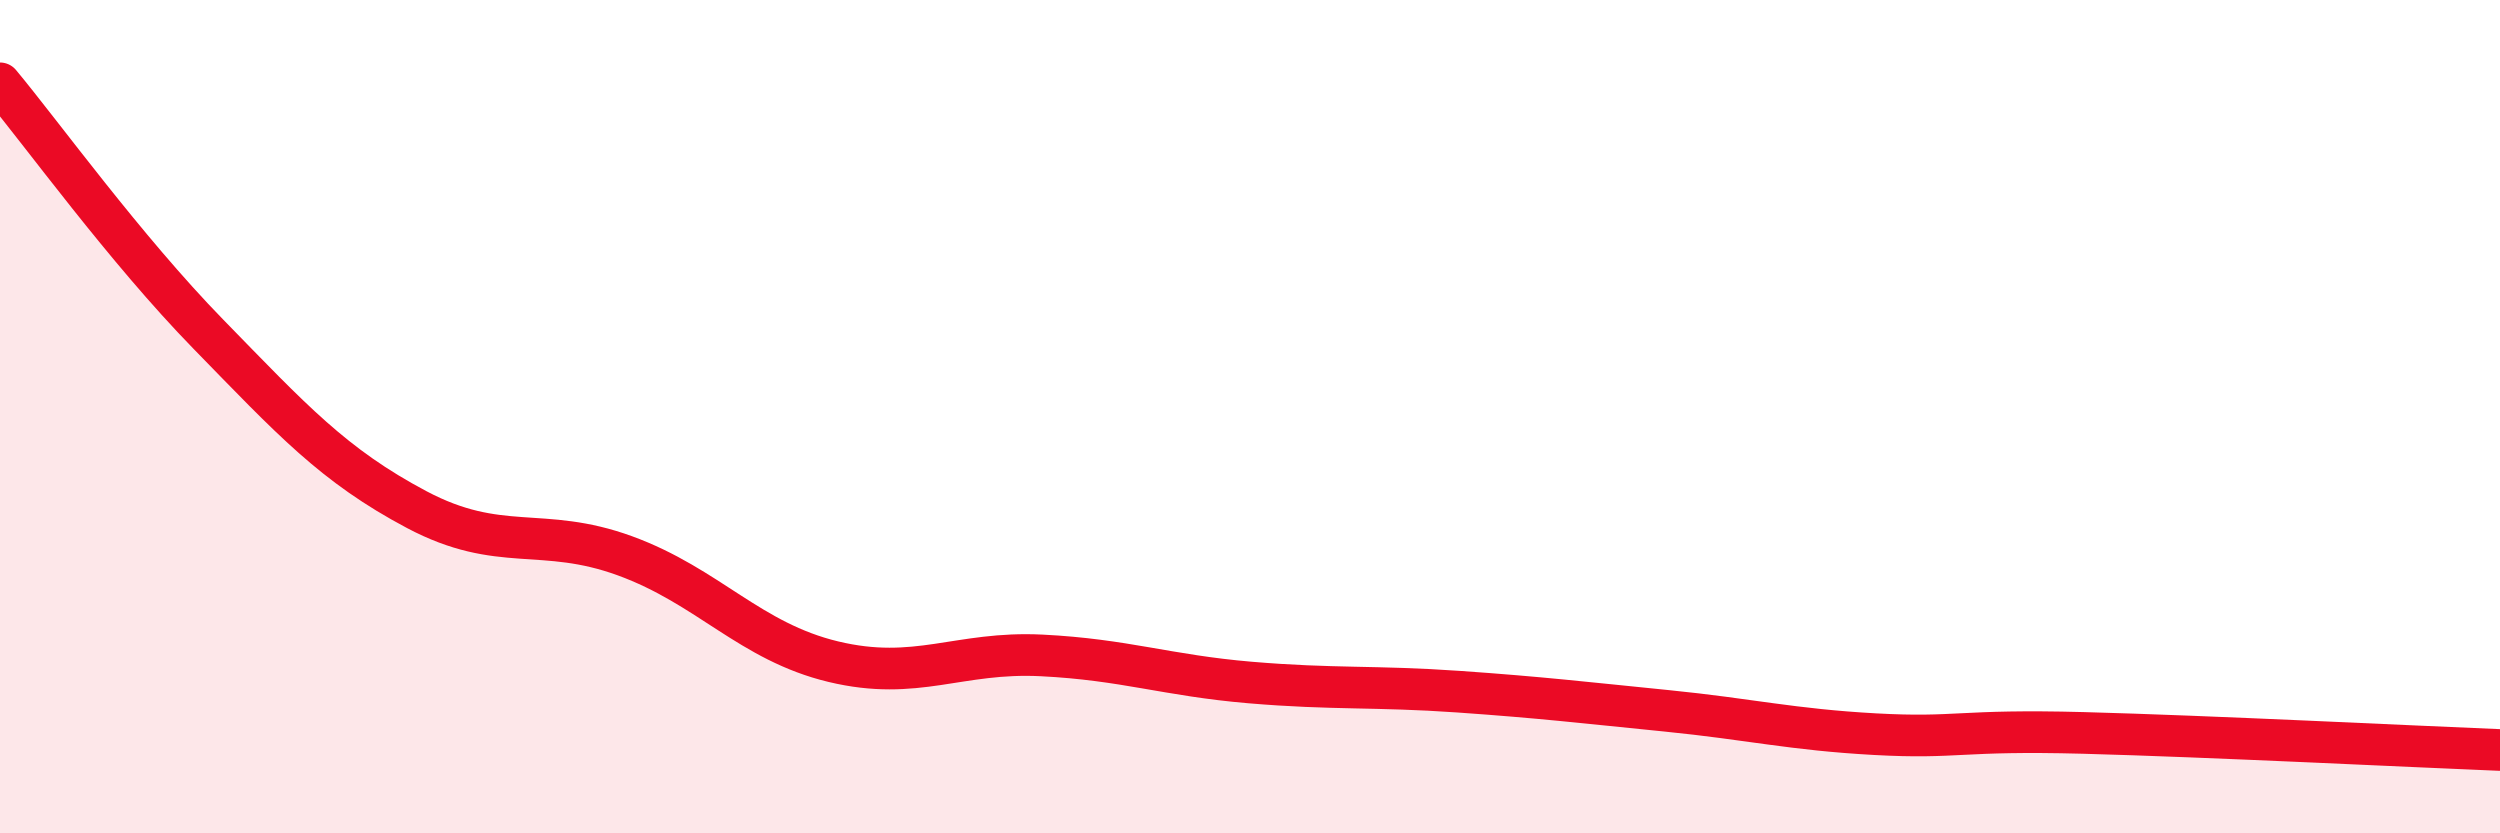 
    <svg width="60" height="20" viewBox="0 0 60 20" xmlns="http://www.w3.org/2000/svg">
      <path
        d="M 0,2 C 1,3.2 3,5.97 5,8.02 C 7,10.07 8,11.17 10,12.23 C 12,13.29 13,12.61 15,13.34 C 17,14.07 18,15.4 20,15.88 C 22,16.36 23,15.63 25,15.73 C 27,15.83 28,16.21 30,16.38 C 32,16.55 33,16.46 35,16.6 C 37,16.74 38,16.86 40,17.06 C 42,17.26 43,17.51 45,17.62 C 47,17.73 47,17.51 50,17.59 C 53,17.67 58,17.92 60,18L60 20L0 20Z"
        fill="#EB0A25"
        opacity="0.1"
        stroke-linecap="round"
        stroke-linejoin="round"
      />
      <path
        d="M 0,2 C 1,3.2 3,5.97 5,8.02 C 7,10.07 8,11.17 10,12.23 C 12,13.29 13,12.61 15,13.34 C 17,14.07 18,15.4 20,15.88 C 22,16.36 23,15.63 25,15.73 C 27,15.83 28,16.21 30,16.38 C 32,16.55 33,16.46 35,16.6 C 37,16.74 38,16.86 40,17.06 C 42,17.26 43,17.51 45,17.62 C 47,17.73 47,17.51 50,17.59 C 53,17.67 58,17.92 60,18"
        stroke="#EB0A25"
        stroke-width="1"
        fill="none"
        stroke-linecap="round"
        stroke-linejoin="round"
      />
    </svg>
  